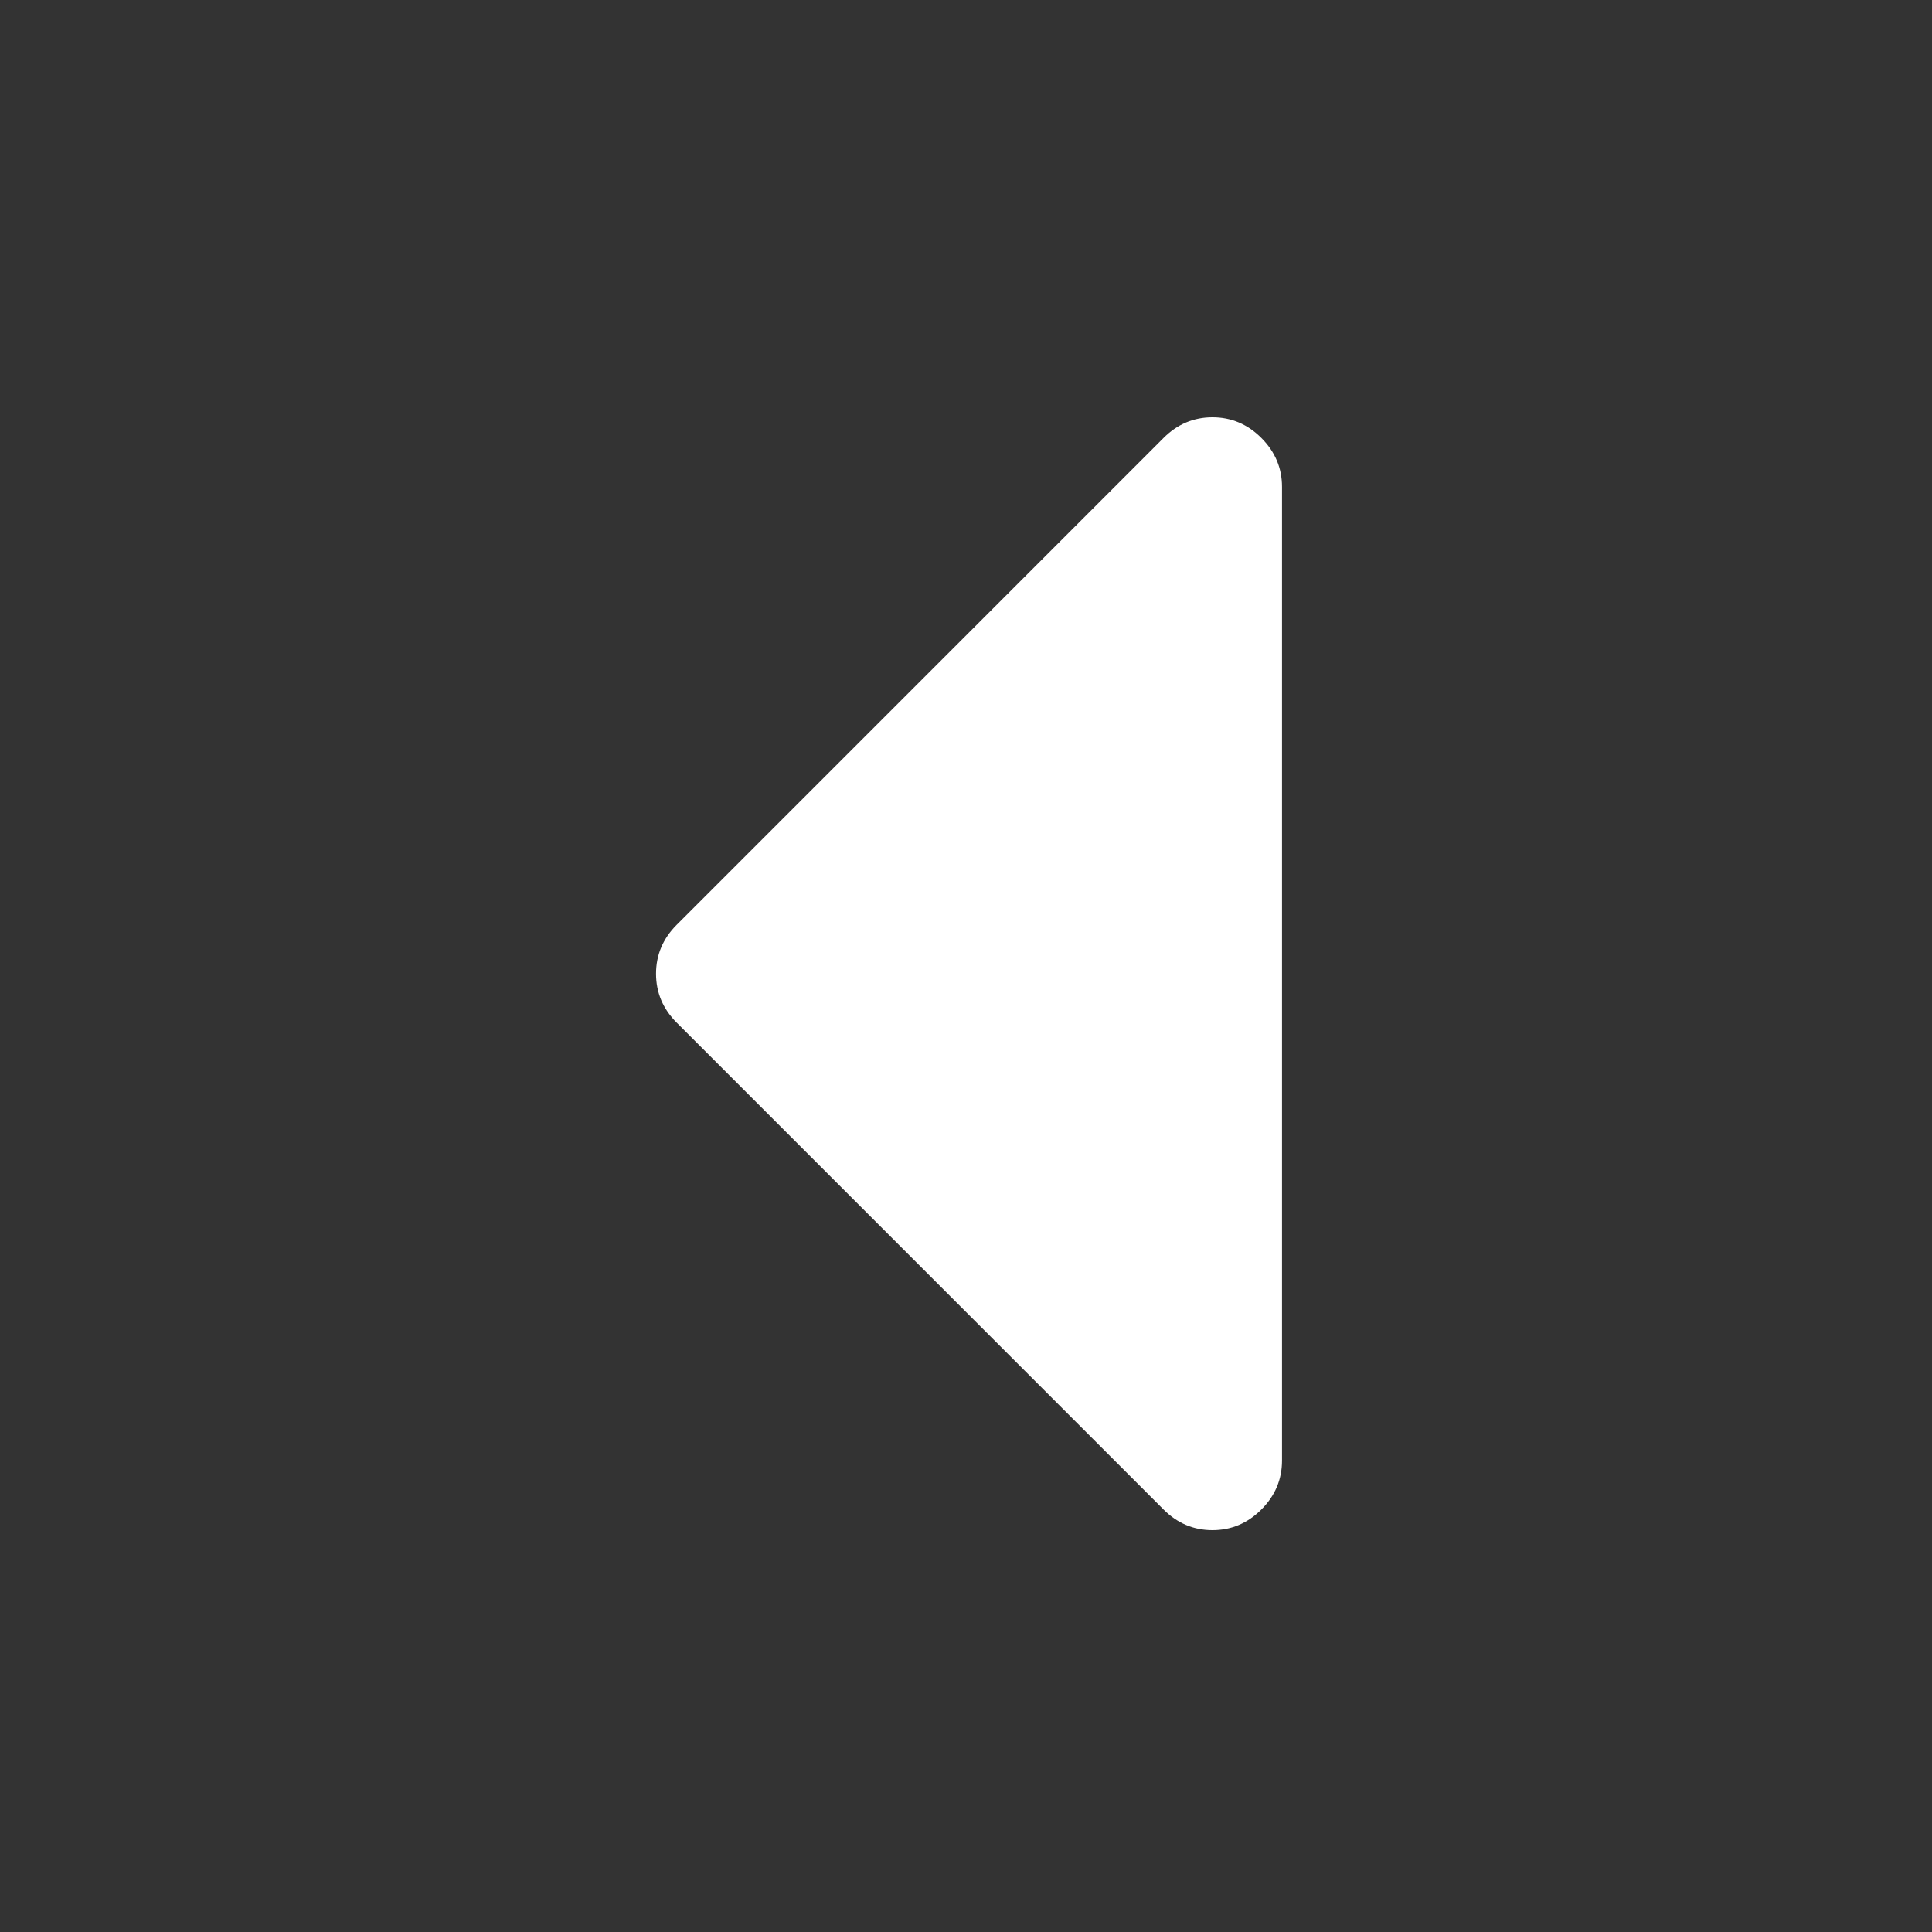 ﻿<!DOCTYPE svg PUBLIC "-//W3C//DTD SVG 1.1//EN" "http://www.w3.org/Graphics/SVG/1.1/DTD/svg11.dtd">
<svg xmlns="http://www.w3.org/2000/svg" xmlns:xlink="http://www.w3.org/1999/xlink" version="1.1" width="16" height="16" overflow="auto" preserveAspectRatio="none" baseProfile="tiny" space="preserve">
  <rect width="100%" height="100%" fill="#333333" stroke="none"/>
  <path d="M640 1088 L640 192 Q640 166 621 147 Q602 128 576 128 Q550 128 531 147 L83 595 Q64 614 64 640 Q64 666 83 685 L531 1133 Q550 1152 576 1152 Q602 1152 621 1133 Q640 1114 640 1088 z" pathLength="0" fill="White" transform="translate(4.857, 1.192093E-06) scale(0.009, -0.009) translate(0, -1536)" />
</svg>